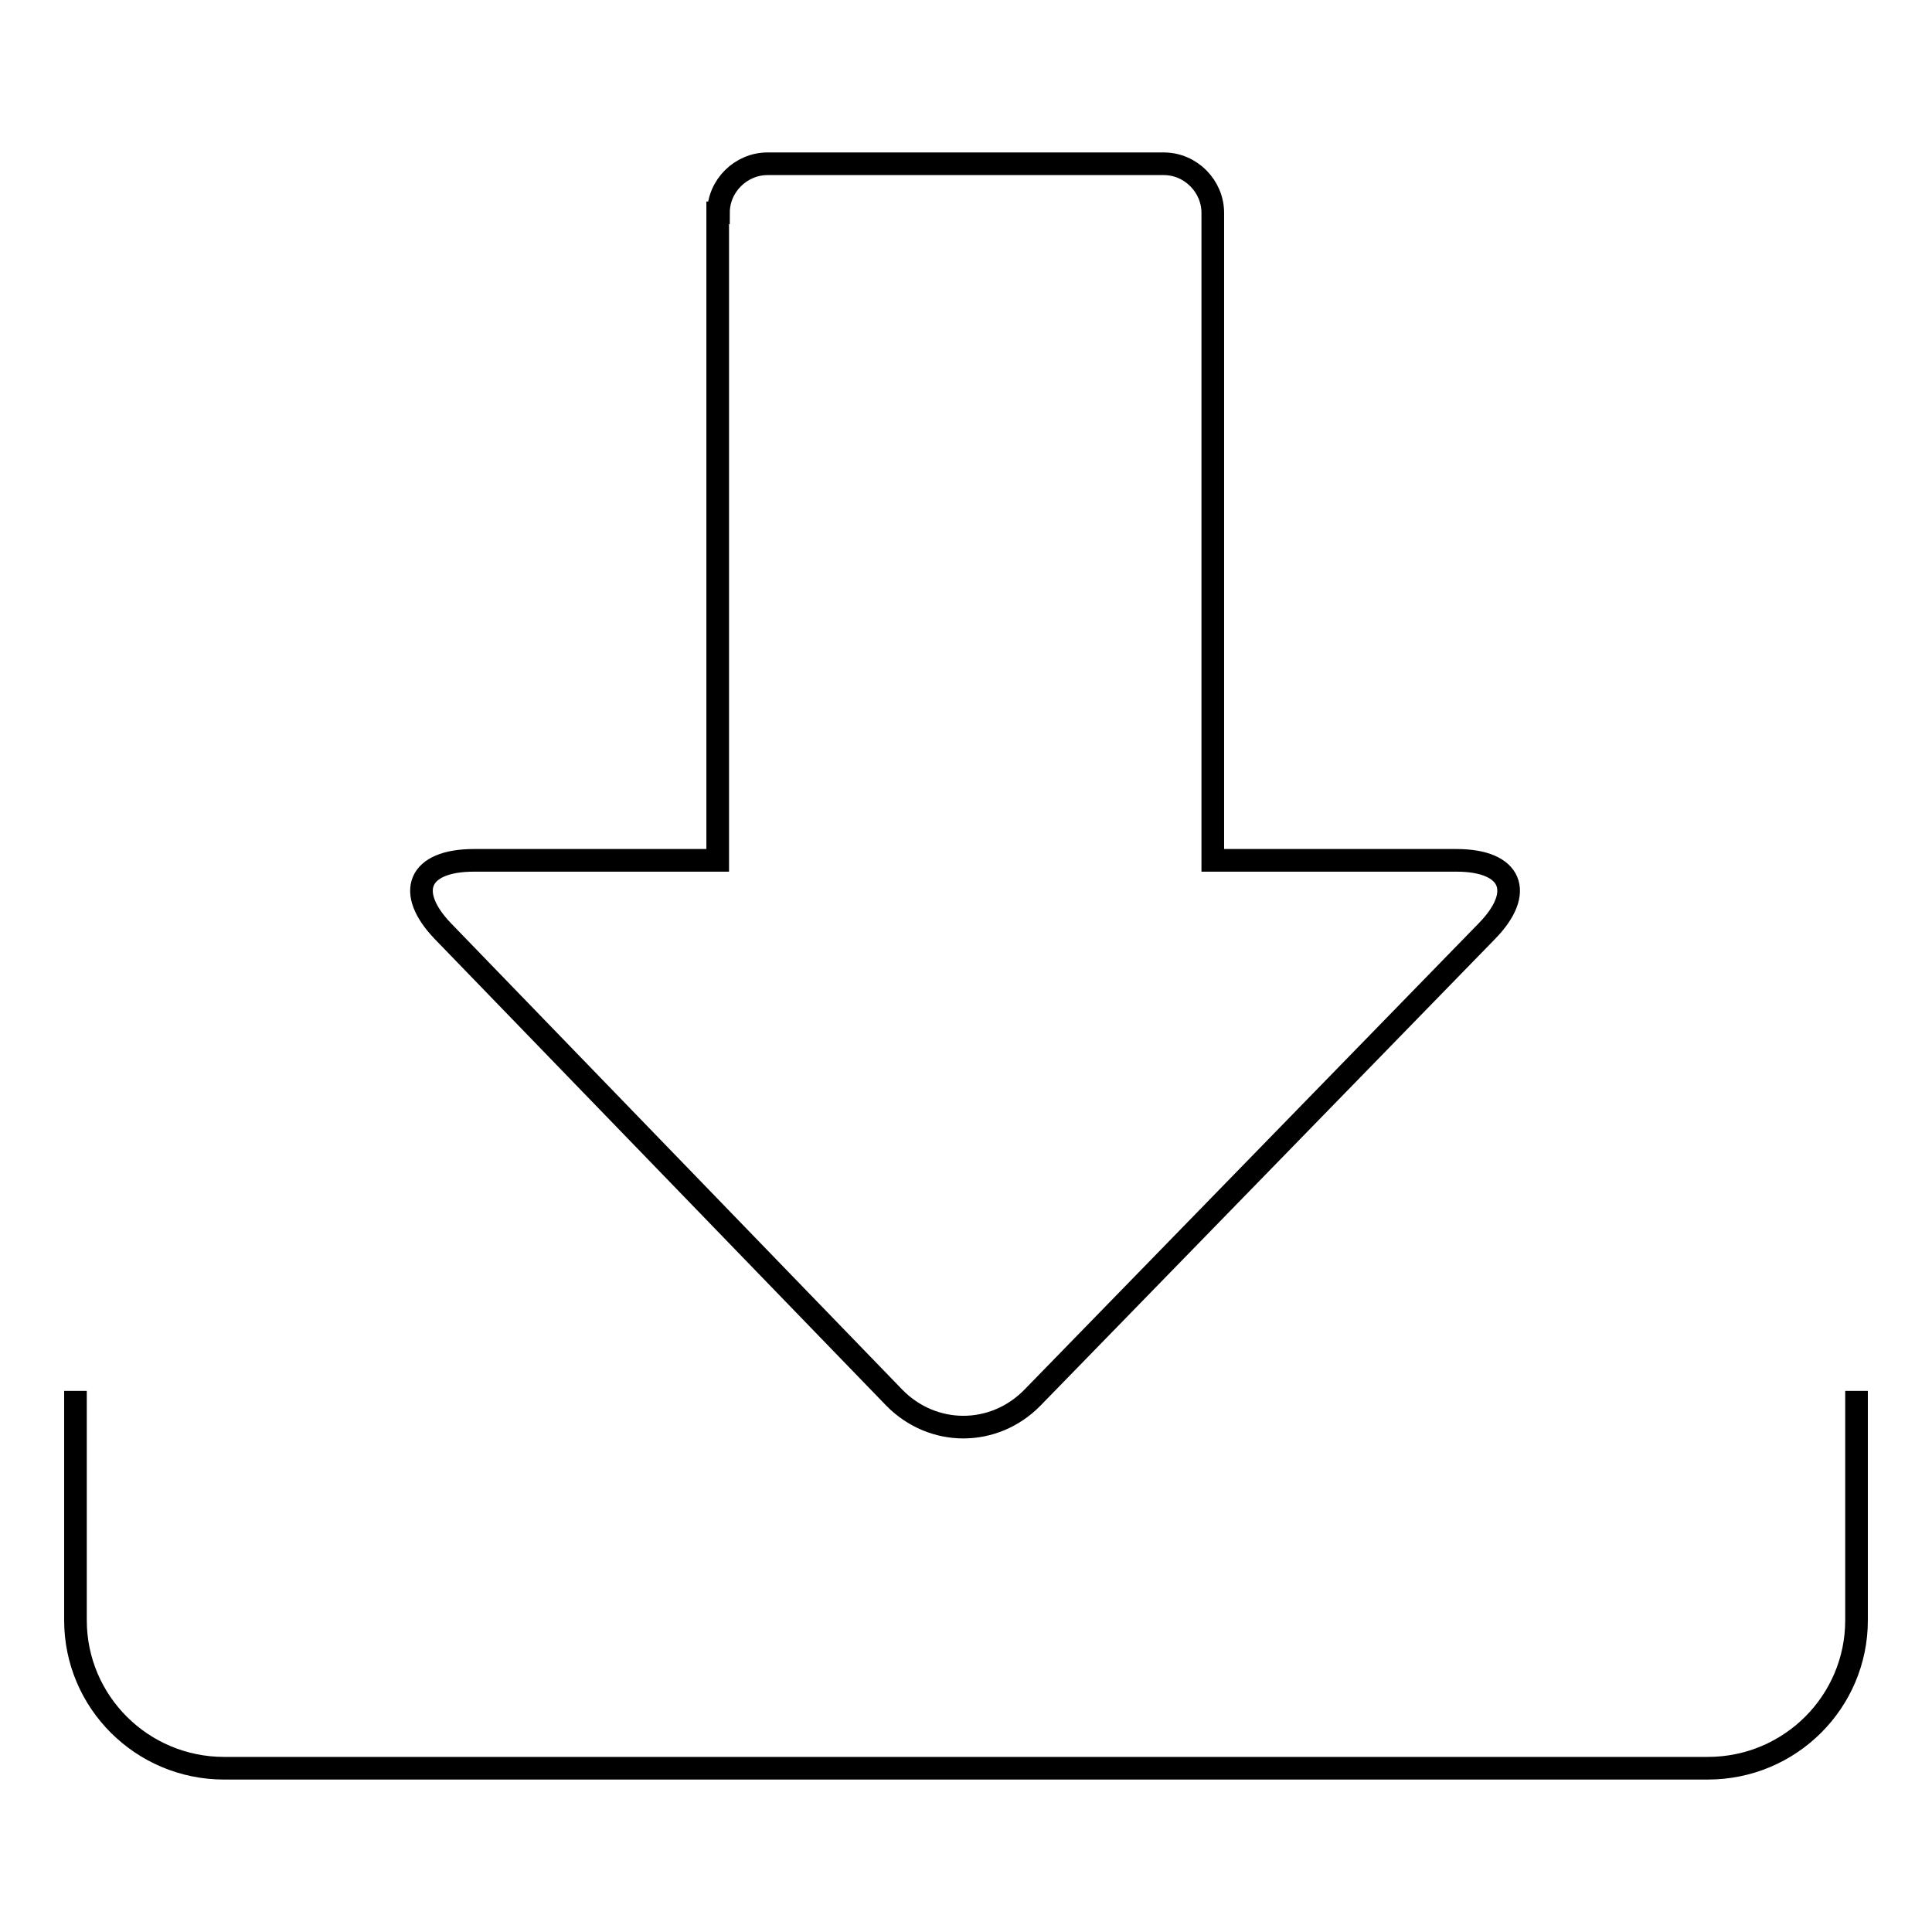 <?xml version="1.0" encoding="utf-8"?>
<!-- Svg Vector Icons : http://www.onlinewebfonts.com/icon -->
<!DOCTYPE svg PUBLIC "-//W3C//DTD SVG 1.1//EN" "http://www.w3.org/Graphics/SVG/1.1/DTD/svg11.dtd">
<svg version="1.1" xmlns="http://www.w3.org/2000/svg" xmlns:xlink="http://www.w3.org/1999/xlink" x="0px" y="0px" viewBox="0 0 256 256" enable-background="new 0 0 256 256" xml:space="preserve">
<g><g><path stroke-width="3" fill-opacity="0" stroke="#000000"  d="M10,184.3v30.4c0,10.8,8.8,19.6,19.7,19.6h196.6c10.9,0,19.7-8.8,19.7-19.6v-30.4"/><path stroke-width="3" fill-opacity="0" stroke="#000000"  d="M95.2,28.2c0-3.6,3-6.5,6.5-6.5h52.5c3.6,0,6.5,3,6.5,6.5V114h32.3c7.3,0,9.1,4.2,4,9.4l-60.2,61.8c-5.1,5.2-13.2,5.2-18.3,0l-59.8-61.8c-5-5.2-3.3-9.4,4.1-9.4h32.3V28.2z"/></g></g>
</svg>